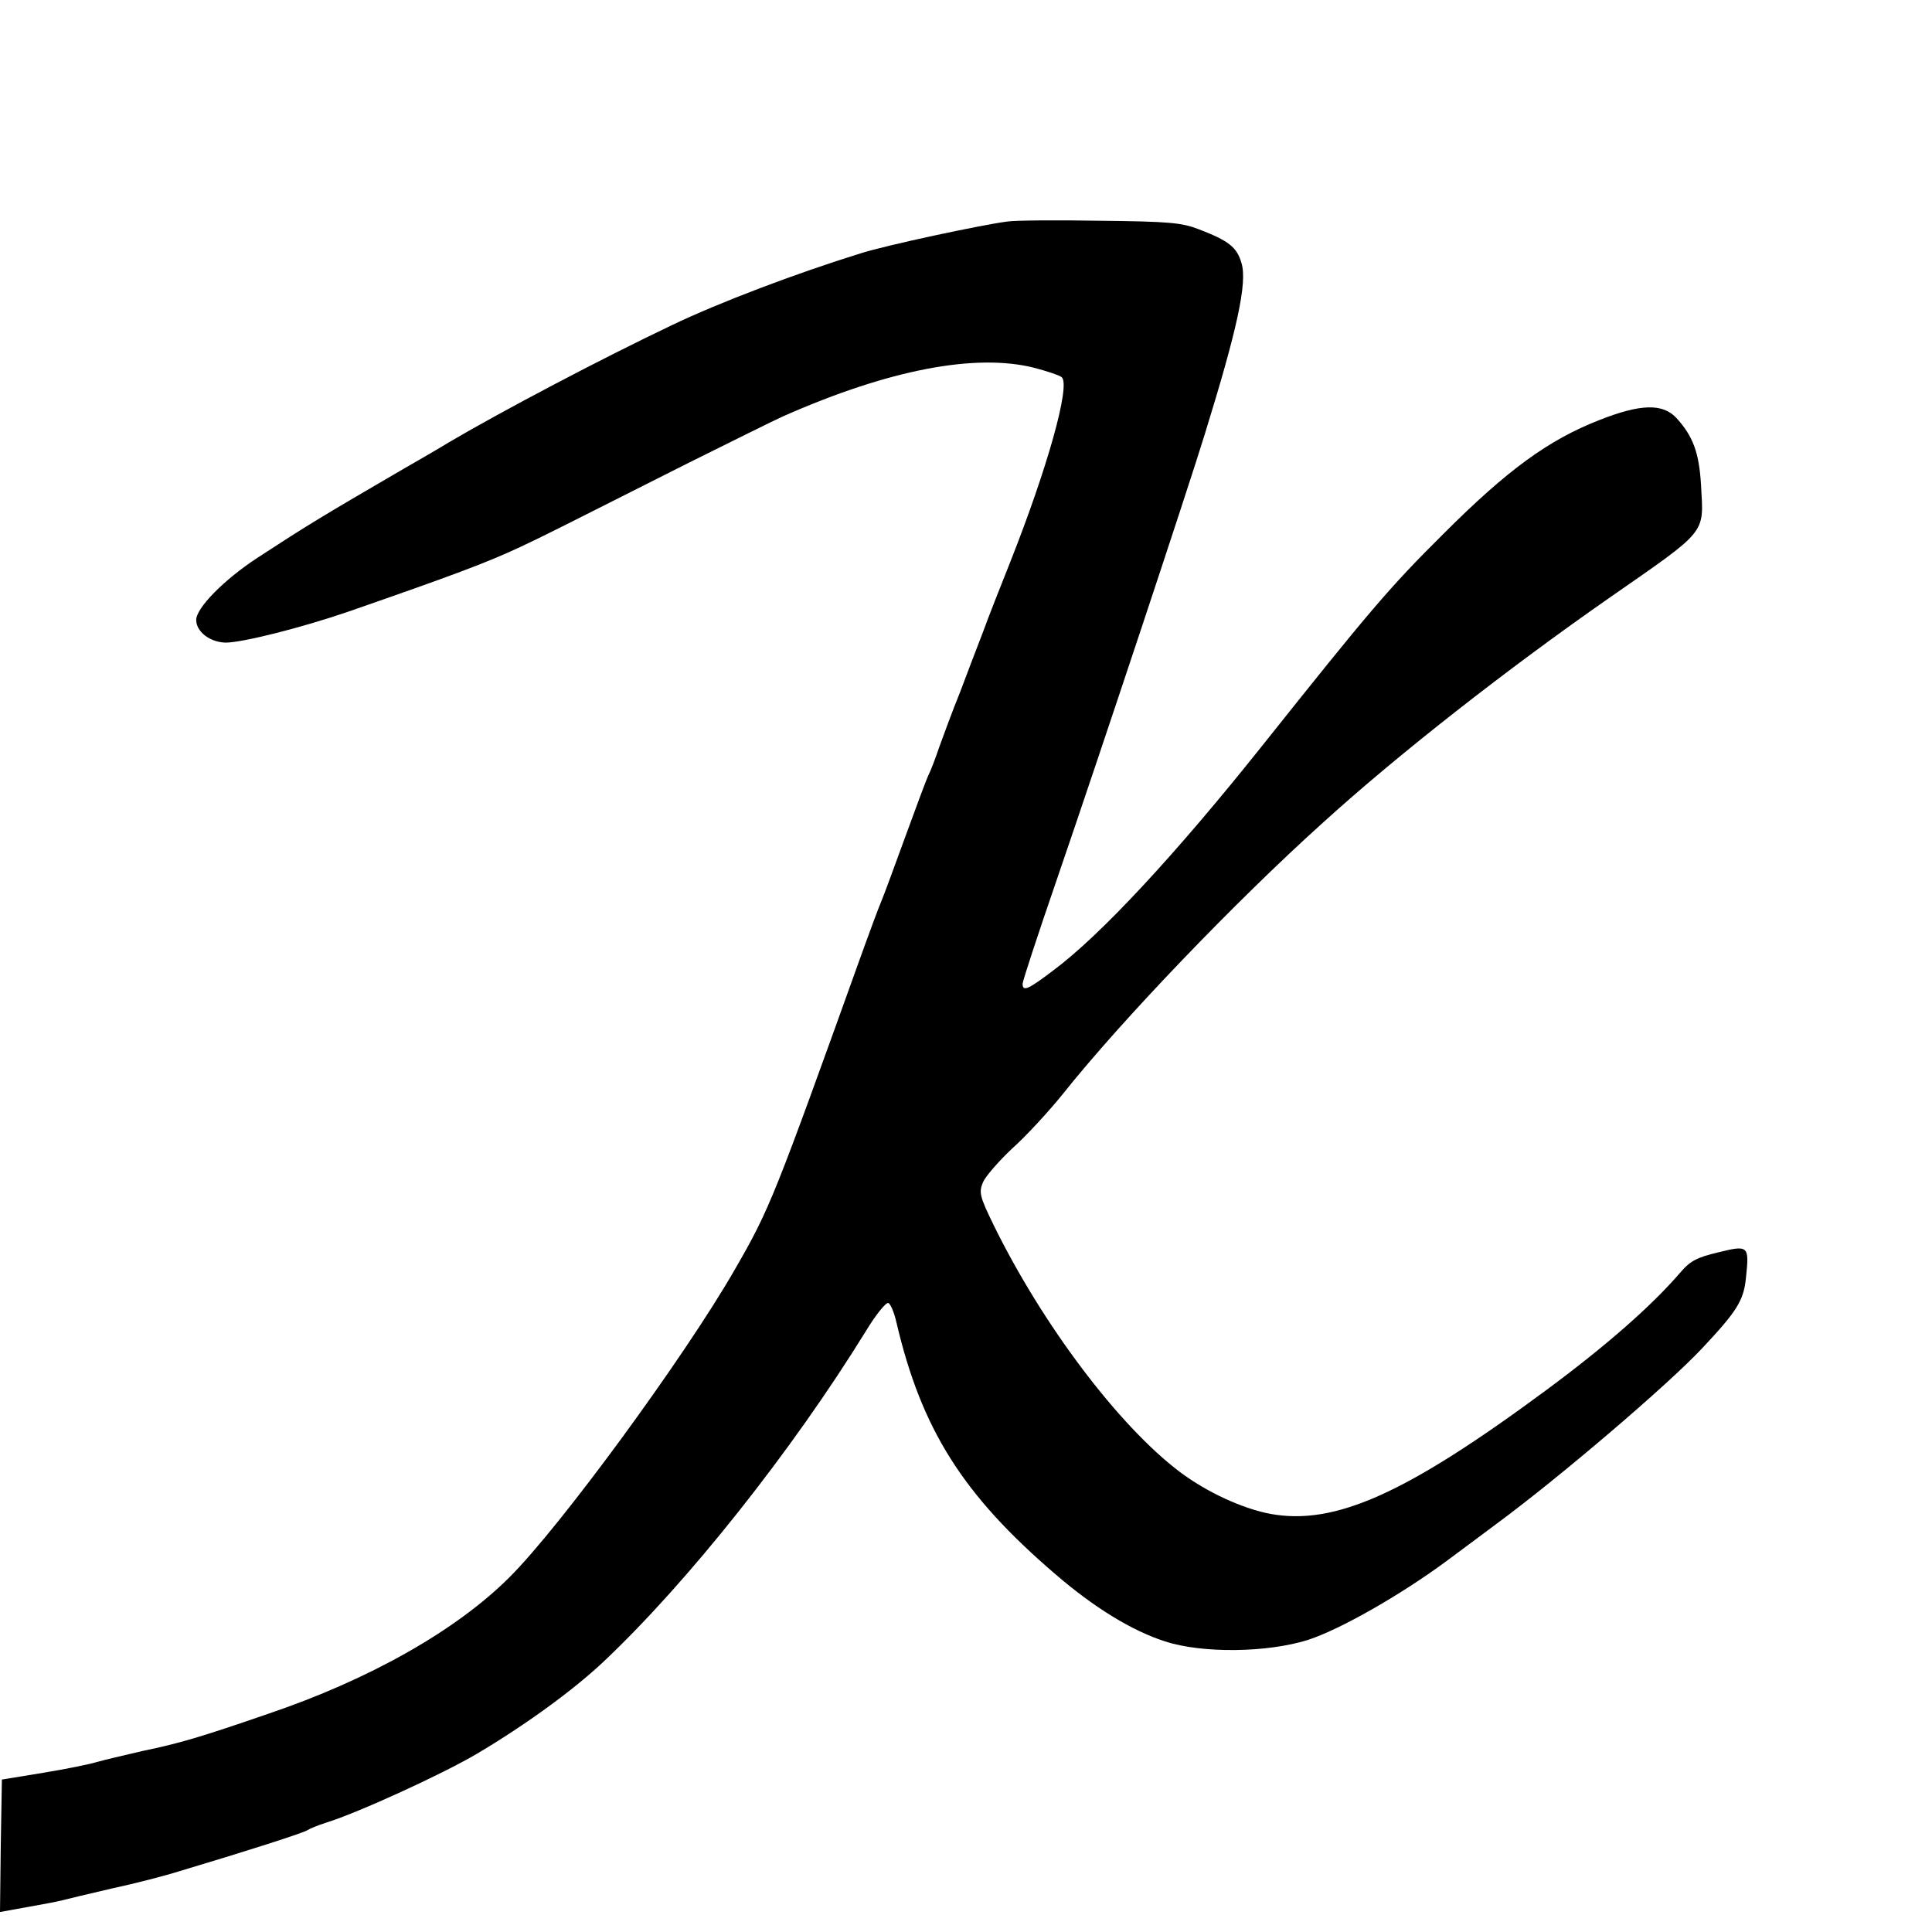 <?xml version="1.0" standalone="no"?>
<!DOCTYPE svg PUBLIC "-//W3C//DTD SVG 20010904//EN"
 "http://www.w3.org/TR/2001/REC-SVG-20010904/DTD/svg10.dtd">
<svg version="1.0" xmlns="http://www.w3.org/2000/svg"
 width="512pt" height="512pt" viewBox="0 0 512 512"
 preserveAspectRatio="xMidYMid meet">
<g transform="translate(0,512) scale(0.1,-0.1)"
fill="#000000" stroke="none">
<path d="M2670 4533 c-70 -9 -322 -63 -388 -84 -174 -54 -377 -131 -502 -191
-185 -88 -449 -227 -590 -310 -19 -12 -78 -46 -130 -76 -211 -123 -244 -143
-379 -231 -88 -58 -161 -132 -161 -164 0 -31 36 -59 78 -60 44 0 199 39 322
81 282 98 368 130 460 173 66 31 97 47 446 223 111 55 223 111 250 123 278
123 510 168 666 128 34 -9 67 -20 72 -25 23 -22 -38 -240 -137 -490 -25 -63
-58 -146 -72 -185 -15 -38 -42 -110 -61 -160 -20 -49 -44 -115 -55 -145 -10
-30 -23 -64 -29 -75 -5 -11 -32 -83 -60 -160 -28 -77 -57 -156 -65 -175 -8
-19 -28 -73 -45 -120 -240 -668 -249 -692 -343 -855 -134 -233 -463 -682 -597
-815 -141 -141 -371 -271 -640 -362 -177 -61 -234 -78 -331 -98 -52 -12 -107
-25 -124 -30 -16 -5 -79 -18 -140 -28 l-110 -18 -3 -176 -2 -175 72 13 c40 7
82 15 93 18 11 3 70 17 130 31 61 13 142 34 180 46 171 51 331 102 340 109 6
4 28 13 50 20 84 26 309 129 400 183 128 76 253 167 333 242 224 211 501 560
697 878 26 43 53 76 59 74 6 -2 16 -26 22 -53 66 -281 175 -455 420 -665 103
-89 204 -151 292 -179 98 -32 270 -30 378 4 84 27 244 118 366 208 40 30 100
74 133 99 167 123 454 368 545 465 93 99 111 127 117 188 9 85 7 87 -74 67
-55 -13 -74 -23 -98 -51 -77 -90 -198 -196 -356 -313 -373 -276 -561 -360
-732 -329 -74 14 -168 57 -240 111 -162 122 -365 391 -495 657 -36 74 -38 84
-27 111 7 16 42 56 77 89 36 32 96 97 134 144 155 195 458 511 689 719 200
182 492 410 759 596 263 183 251 168 244 298 -5 87 -21 131 -66 180 -36 38
-94 37 -203 -6 -136 -53 -245 -133 -414 -302 -143 -142 -193 -201 -479 -560
-231 -290 -430 -504 -555 -597 -66 -50 -81 -57 -81 -35 0 7 41 132 91 277 116
338 346 1030 392 1180 86 278 113 401 97 453 -12 42 -34 59 -112 89 -46 18
-79 21 -263 23 -115 2 -226 1 -245 -2z"/>
</g>
</svg>
